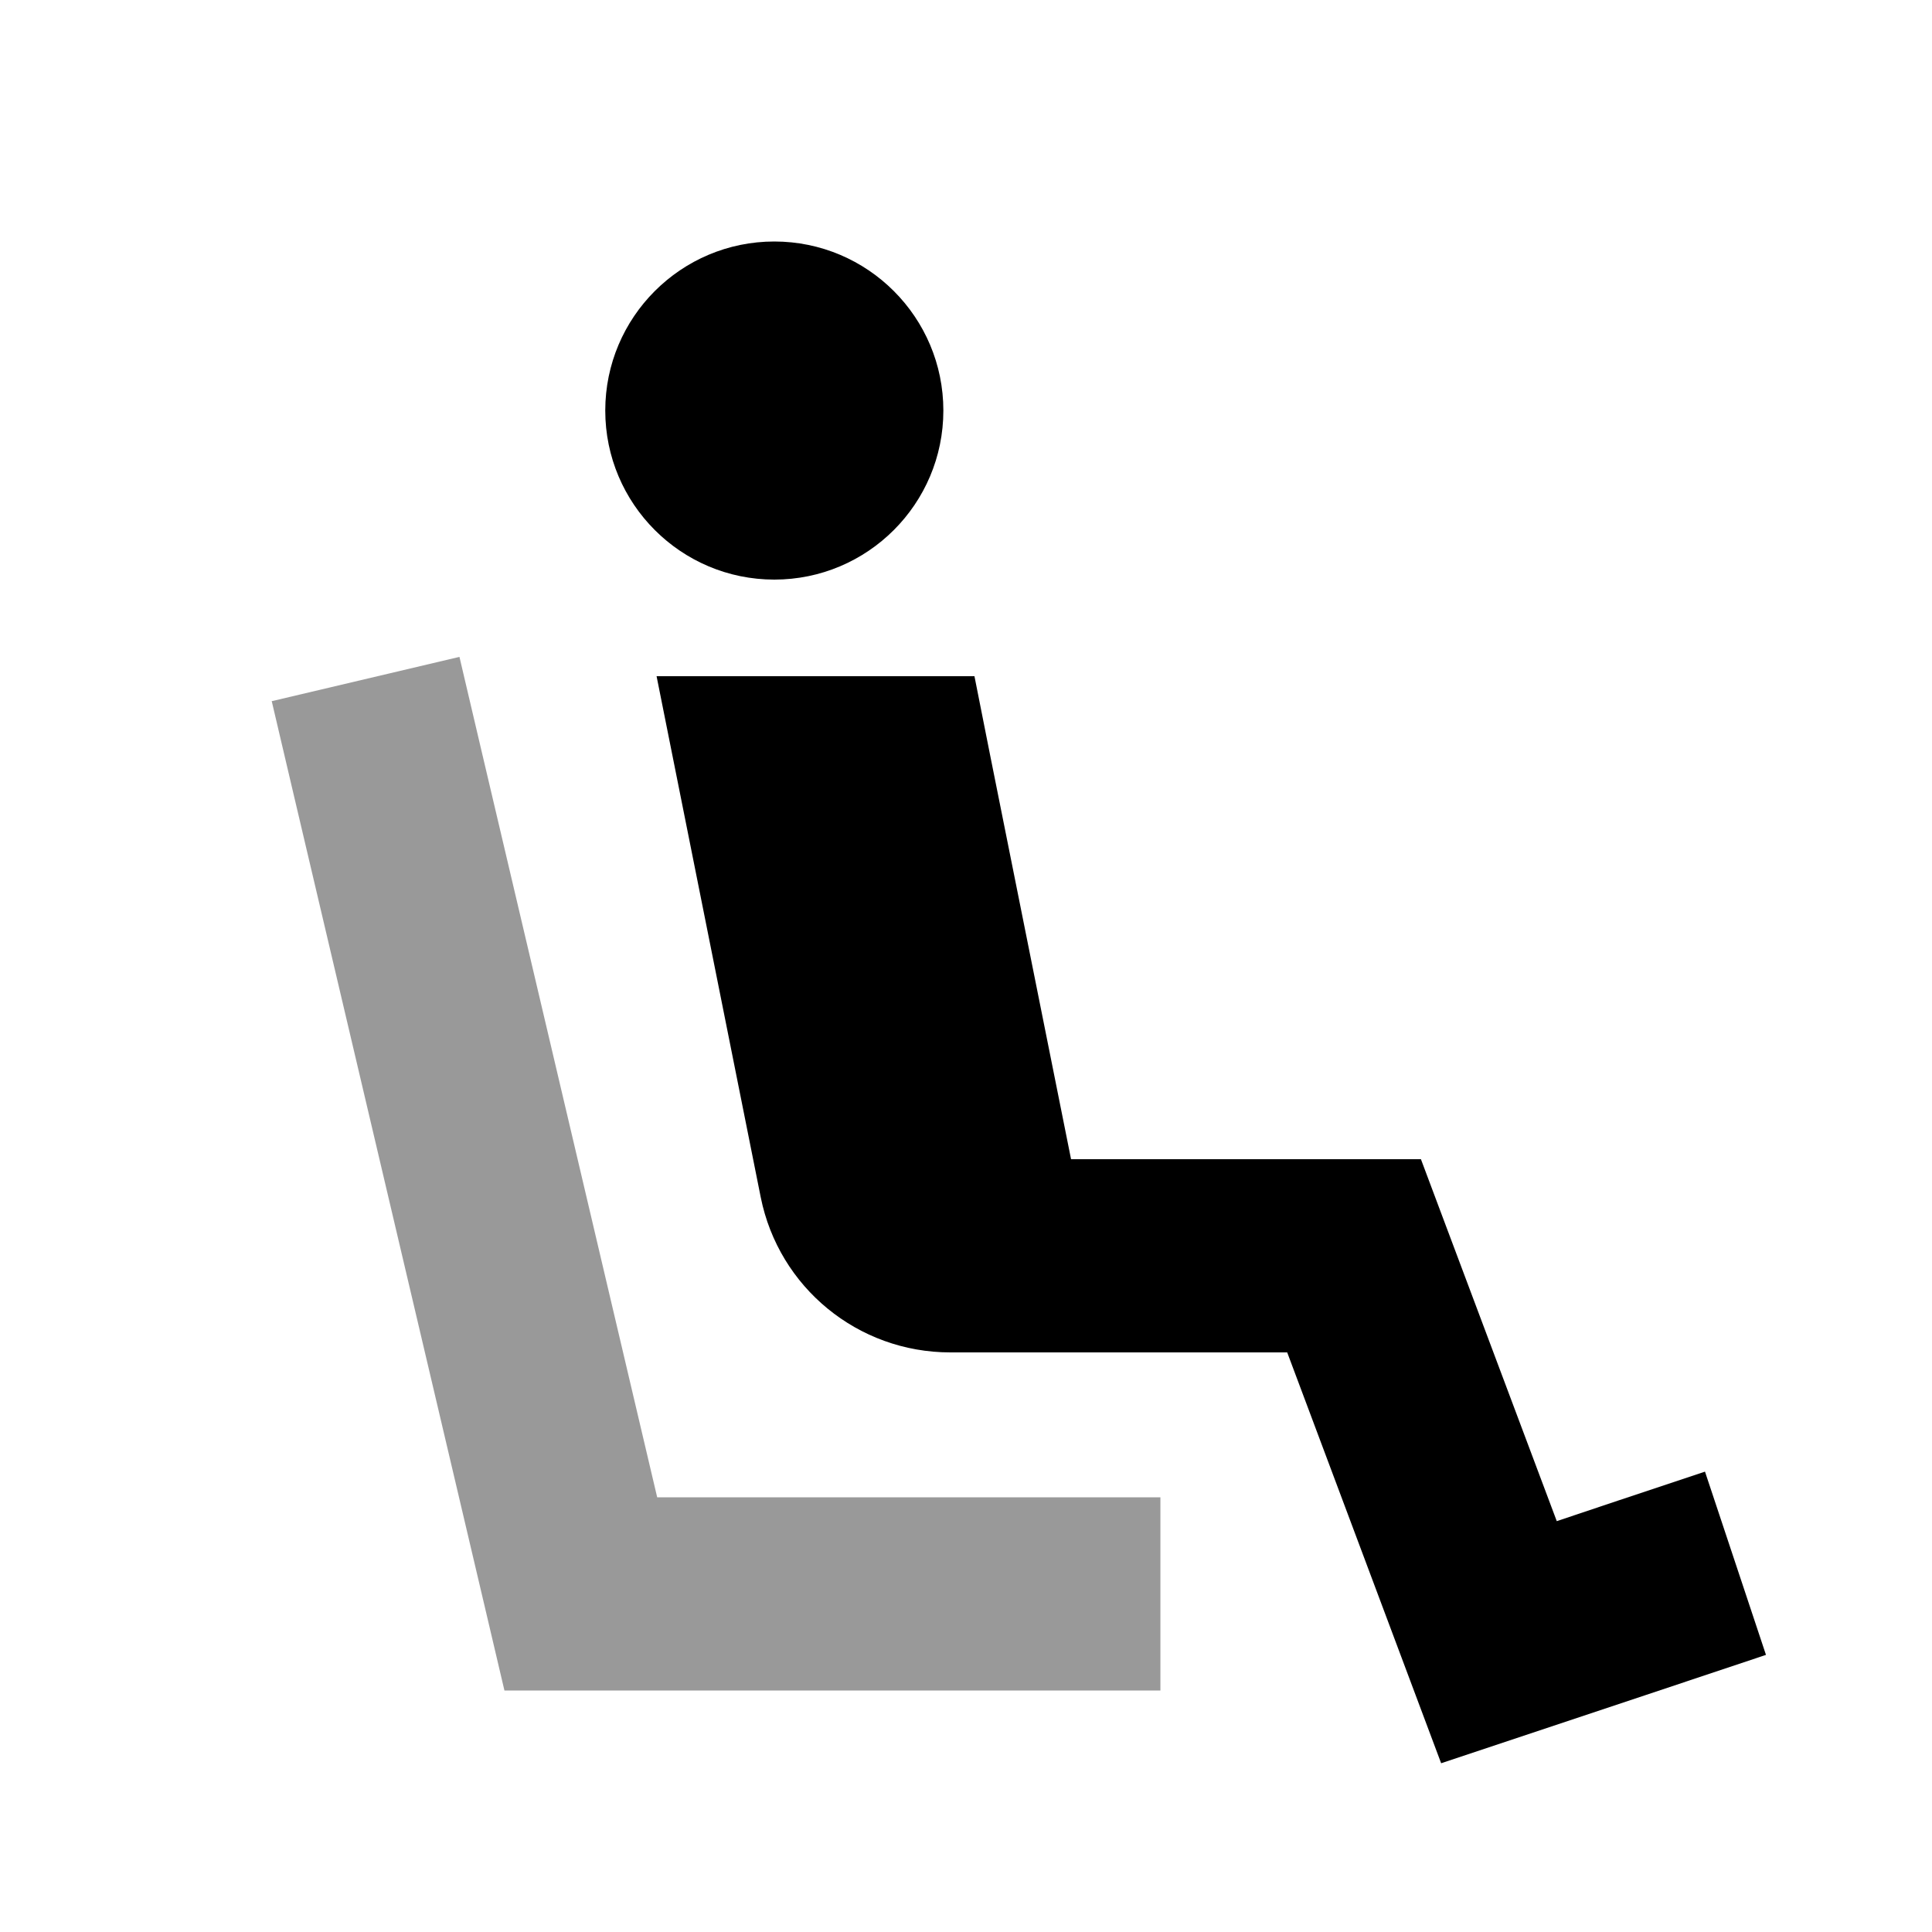<svg xmlns="http://www.w3.org/2000/svg" viewBox="0 0 640 640"><!--! Font Awesome Pro 7.1.0 by @fontawesome - https://fontawesome.com License - https://fontawesome.com/license (Commercial License) Copyright 2025 Fonticons, Inc. --><path opacity=".4" fill="currentColor" d="M90 232.2L97.3 263.3L161.3 535.3L167.1 560L384.4 560L384.4 496L217.7 496L159.5 248.7L152.2 217.6L89.9 232.3z"/><path fill="currentColor" d="M256.5 192C287.4 192 312.5 166.9 312.5 136C312.5 105.1 287.4 80 256.5 80C225.6 80 200.5 105.1 200.5 136C200.5 166.9 225.6 192 256.5 192zM256.5 224L217.5 224C219.4 233.5 230.9 291 252 396.6C258 426.5 284.2 448 314.8 448L327.9 448C328.3 448 328.7 448 329.2 448L426.4 448C458.1 532.6 475.1 577.9 477.4 584.1C518 570.6 582 549.2 585 548.2L564.8 487.5C542.6 494.9 526.3 500.3 515.7 503.9L478.5 404.8L470.7 384L354.8 384L327.9 249.7L322.8 224L256.6 224z"/></svg>